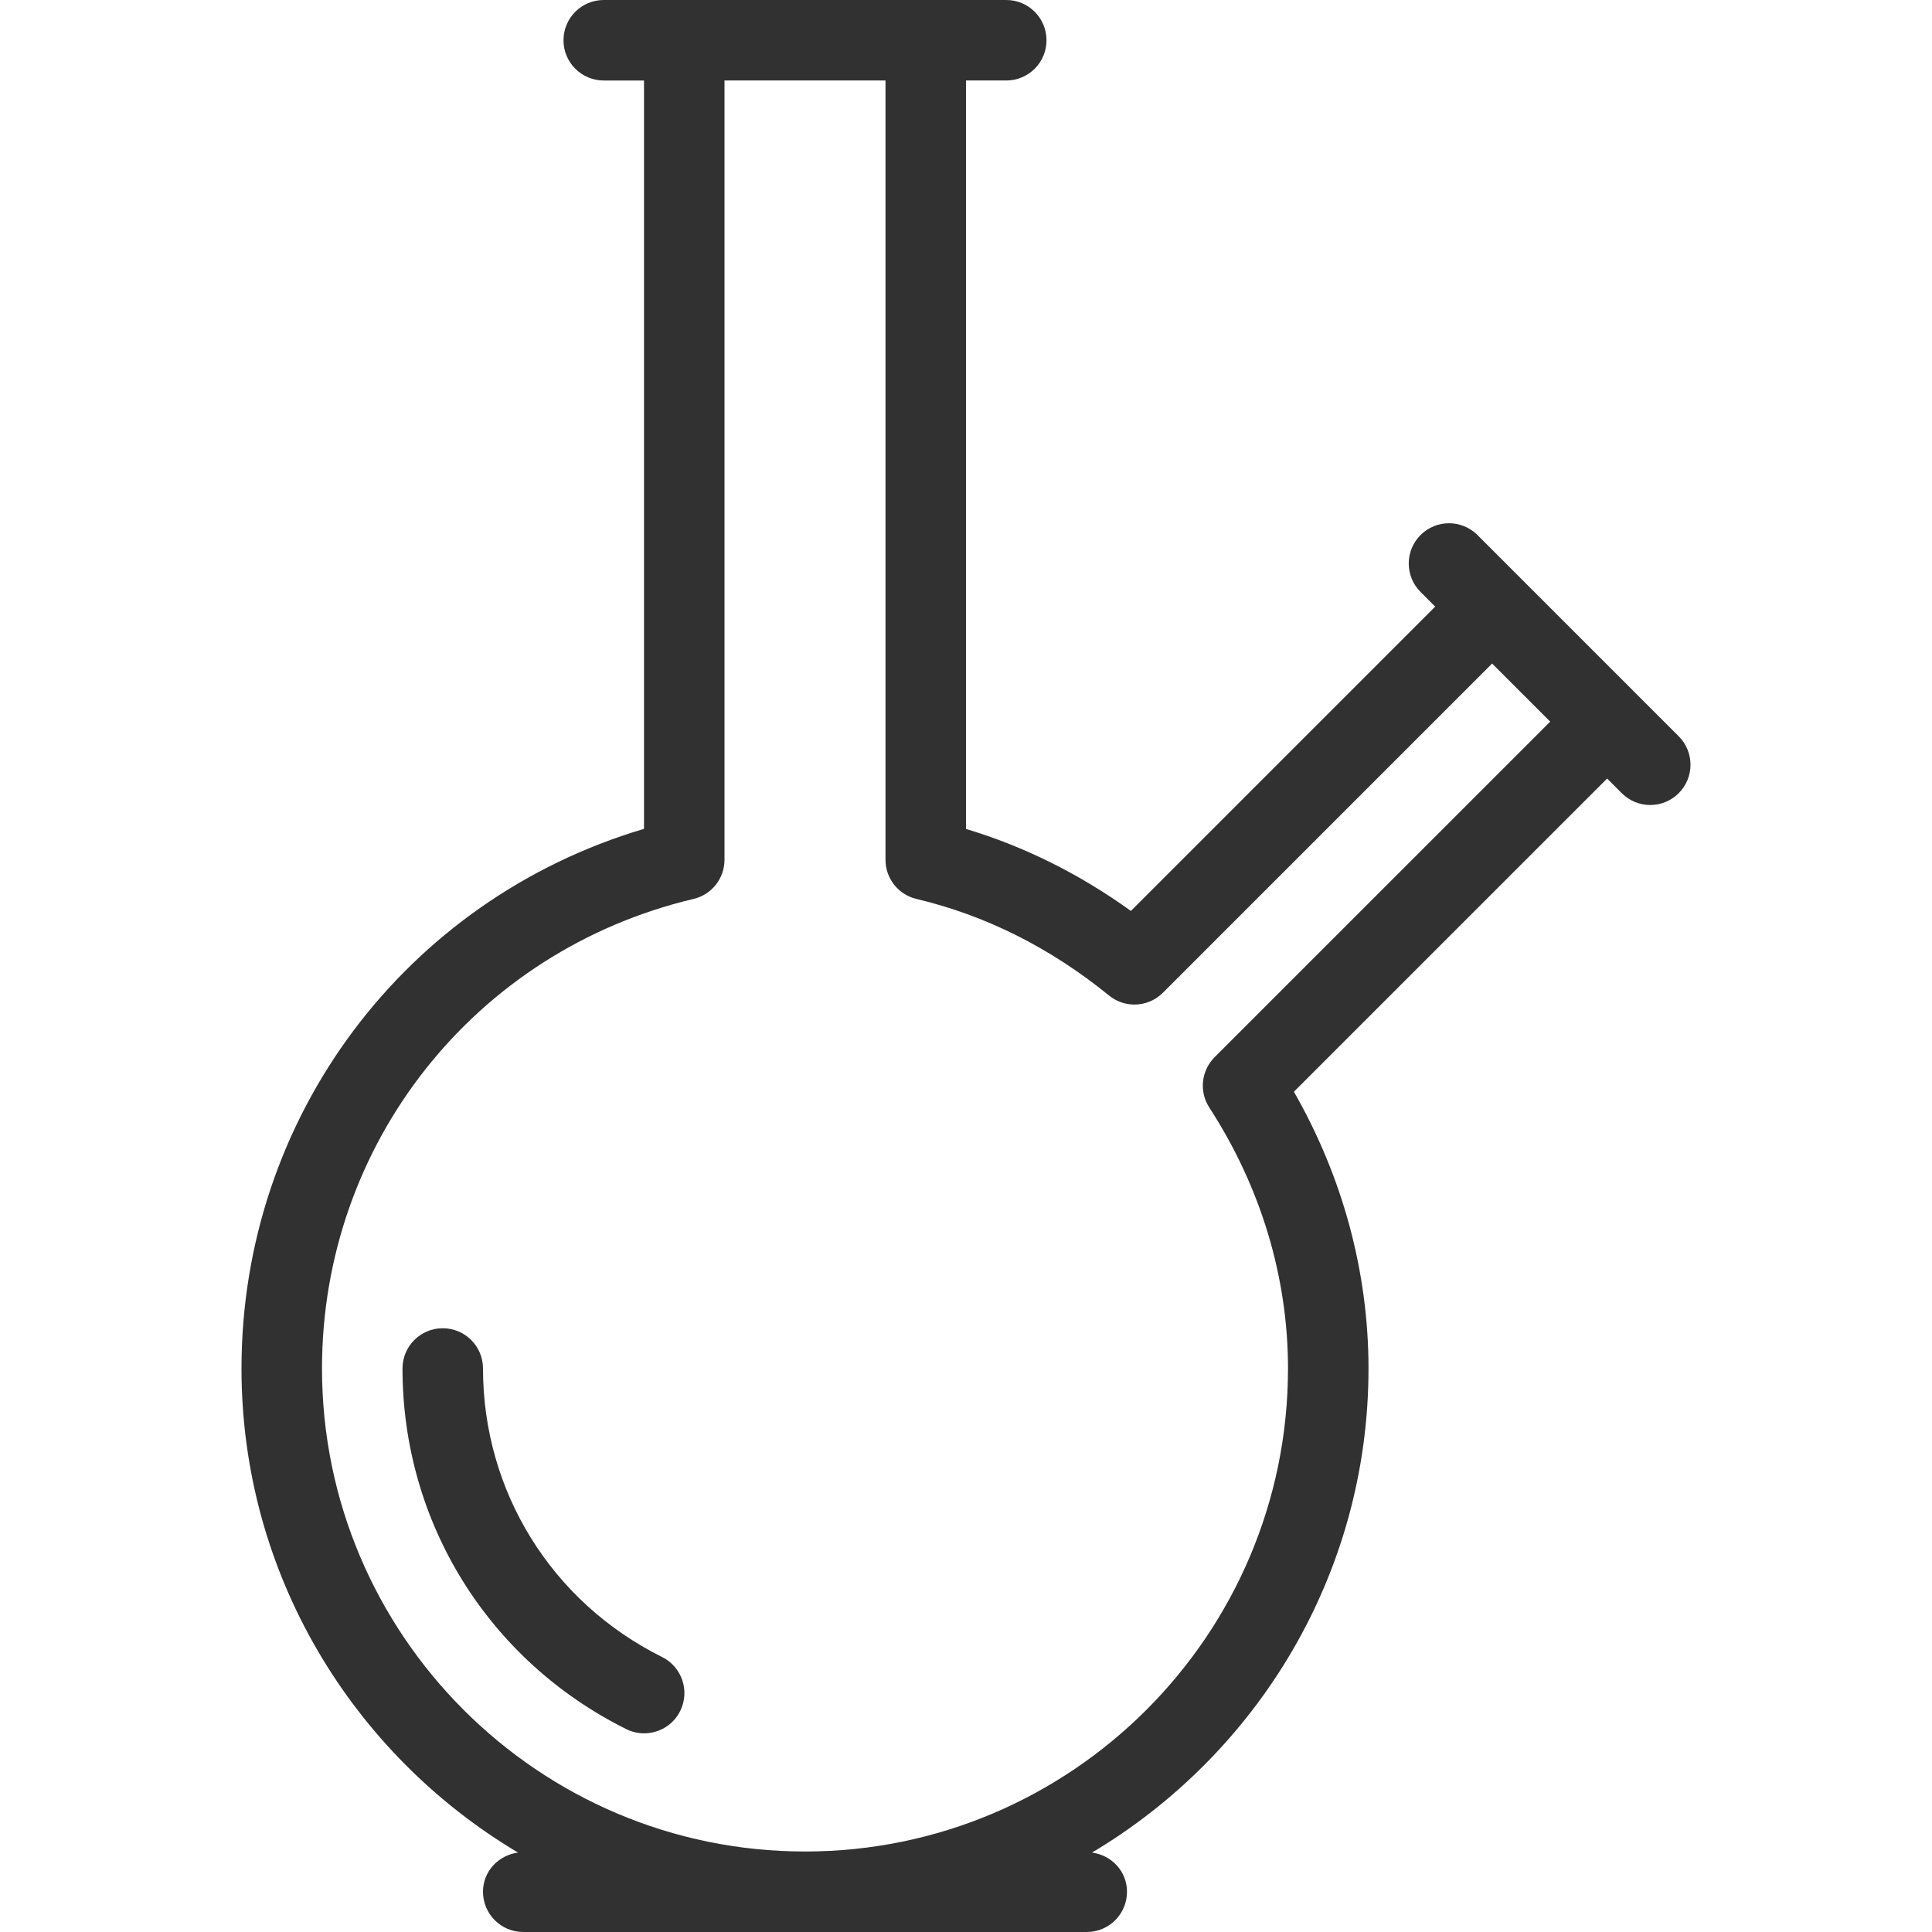 <?xml version="1.0"?>
<svg xmlns="http://www.w3.org/2000/svg" xmlns:xlink="http://www.w3.org/1999/xlink" version="1.1" id="Capa_1" x="0px" y="0px" viewBox="0 0 512 512" style="enable-background:new 0 0 512 512;" xml:space="preserve" width="30px" height="30px"><g><g>
	<g>
		<g>
			<path d="M444.875,195.125l-53.333-53.333c-4.167-4.167-10.917-4.167-15.083,0c-4.167,4.167-4.167,10.917,0,15.083l3.885,3.885     l-80.646,80.646c-13.615-9.802-28.25-17.083-43.698-21.729V21.333h10.667c5.896,0,10.667-4.771,10.667-10.667     C277.333,4.771,272.563,0,266.667,0H160c-5.896,0-10.667,4.771-10.667,10.667c0,5.896,4.771,10.667,10.667,10.667h10.667v198.323     C107.448,238.396,64,296.031,64,362.667c0,54.548,29.49,102.219,73.272,128.281c-5.204,0.71-9.272,4.984-9.272,10.385     c0,5.896,4.771,10.667,10.667,10.667H288c5.896,0,10.667-4.771,10.667-10.667c0-5.401-4.068-9.676-9.272-10.385     c43.783-26.063,73.272-73.733,73.272-128.281c0-25.521-6.813-50.708-19.771-73.344l83.01-83l3.885,3.885     c2.083,2.083,4.813,3.125,7.542,3.125c2.729,0,5.458-1.042,7.542-3.125C449.042,206.042,449.042,199.292,444.875,195.125z      M321.885,280.167c-3.563,3.563-4.146,9.125-1.406,13.344c13.646,21.031,20.854,44.938,20.854,69.156     c0,70.583-57.417,128-128,128s-128-57.417-128-128c0-59.542,40.49-110.708,98.458-124.438c4.813-1.135,8.208-5.427,8.208-10.375     V21.333h42.667v206.521c0,4.948,3.396,9.24,8.208,10.375c18.323,4.344,35.49,12.948,51.031,25.594     c1.969,1.604,4.354,2.396,6.729,2.396c2.74,0,5.469-1.052,7.542-3.125l87.25-87.25l15.396,15.396L321.885,280.167z" data-original="#000000" class="active-path" data-old_color="#000000" fill="#313131"/>
			<path d="M175.458,439.125C146.188,424.563,128,395.26,128,362.667c0-5.896-4.771-10.667-10.667-10.667     c-5.896,0-10.667,4.771-10.667,10.667c0,40.75,22.719,77.365,59.292,95.563c1.521,0.76,3.146,1.115,4.74,1.115     c3.927,0,7.698-2.167,9.563-5.917C182.885,448.156,180.729,441.75,175.458,439.125z" data-original="#000000" class="active-path" data-old_color="#000000" fill="#313131"/>
		</g>
	</g>
</g></g> </svg>
